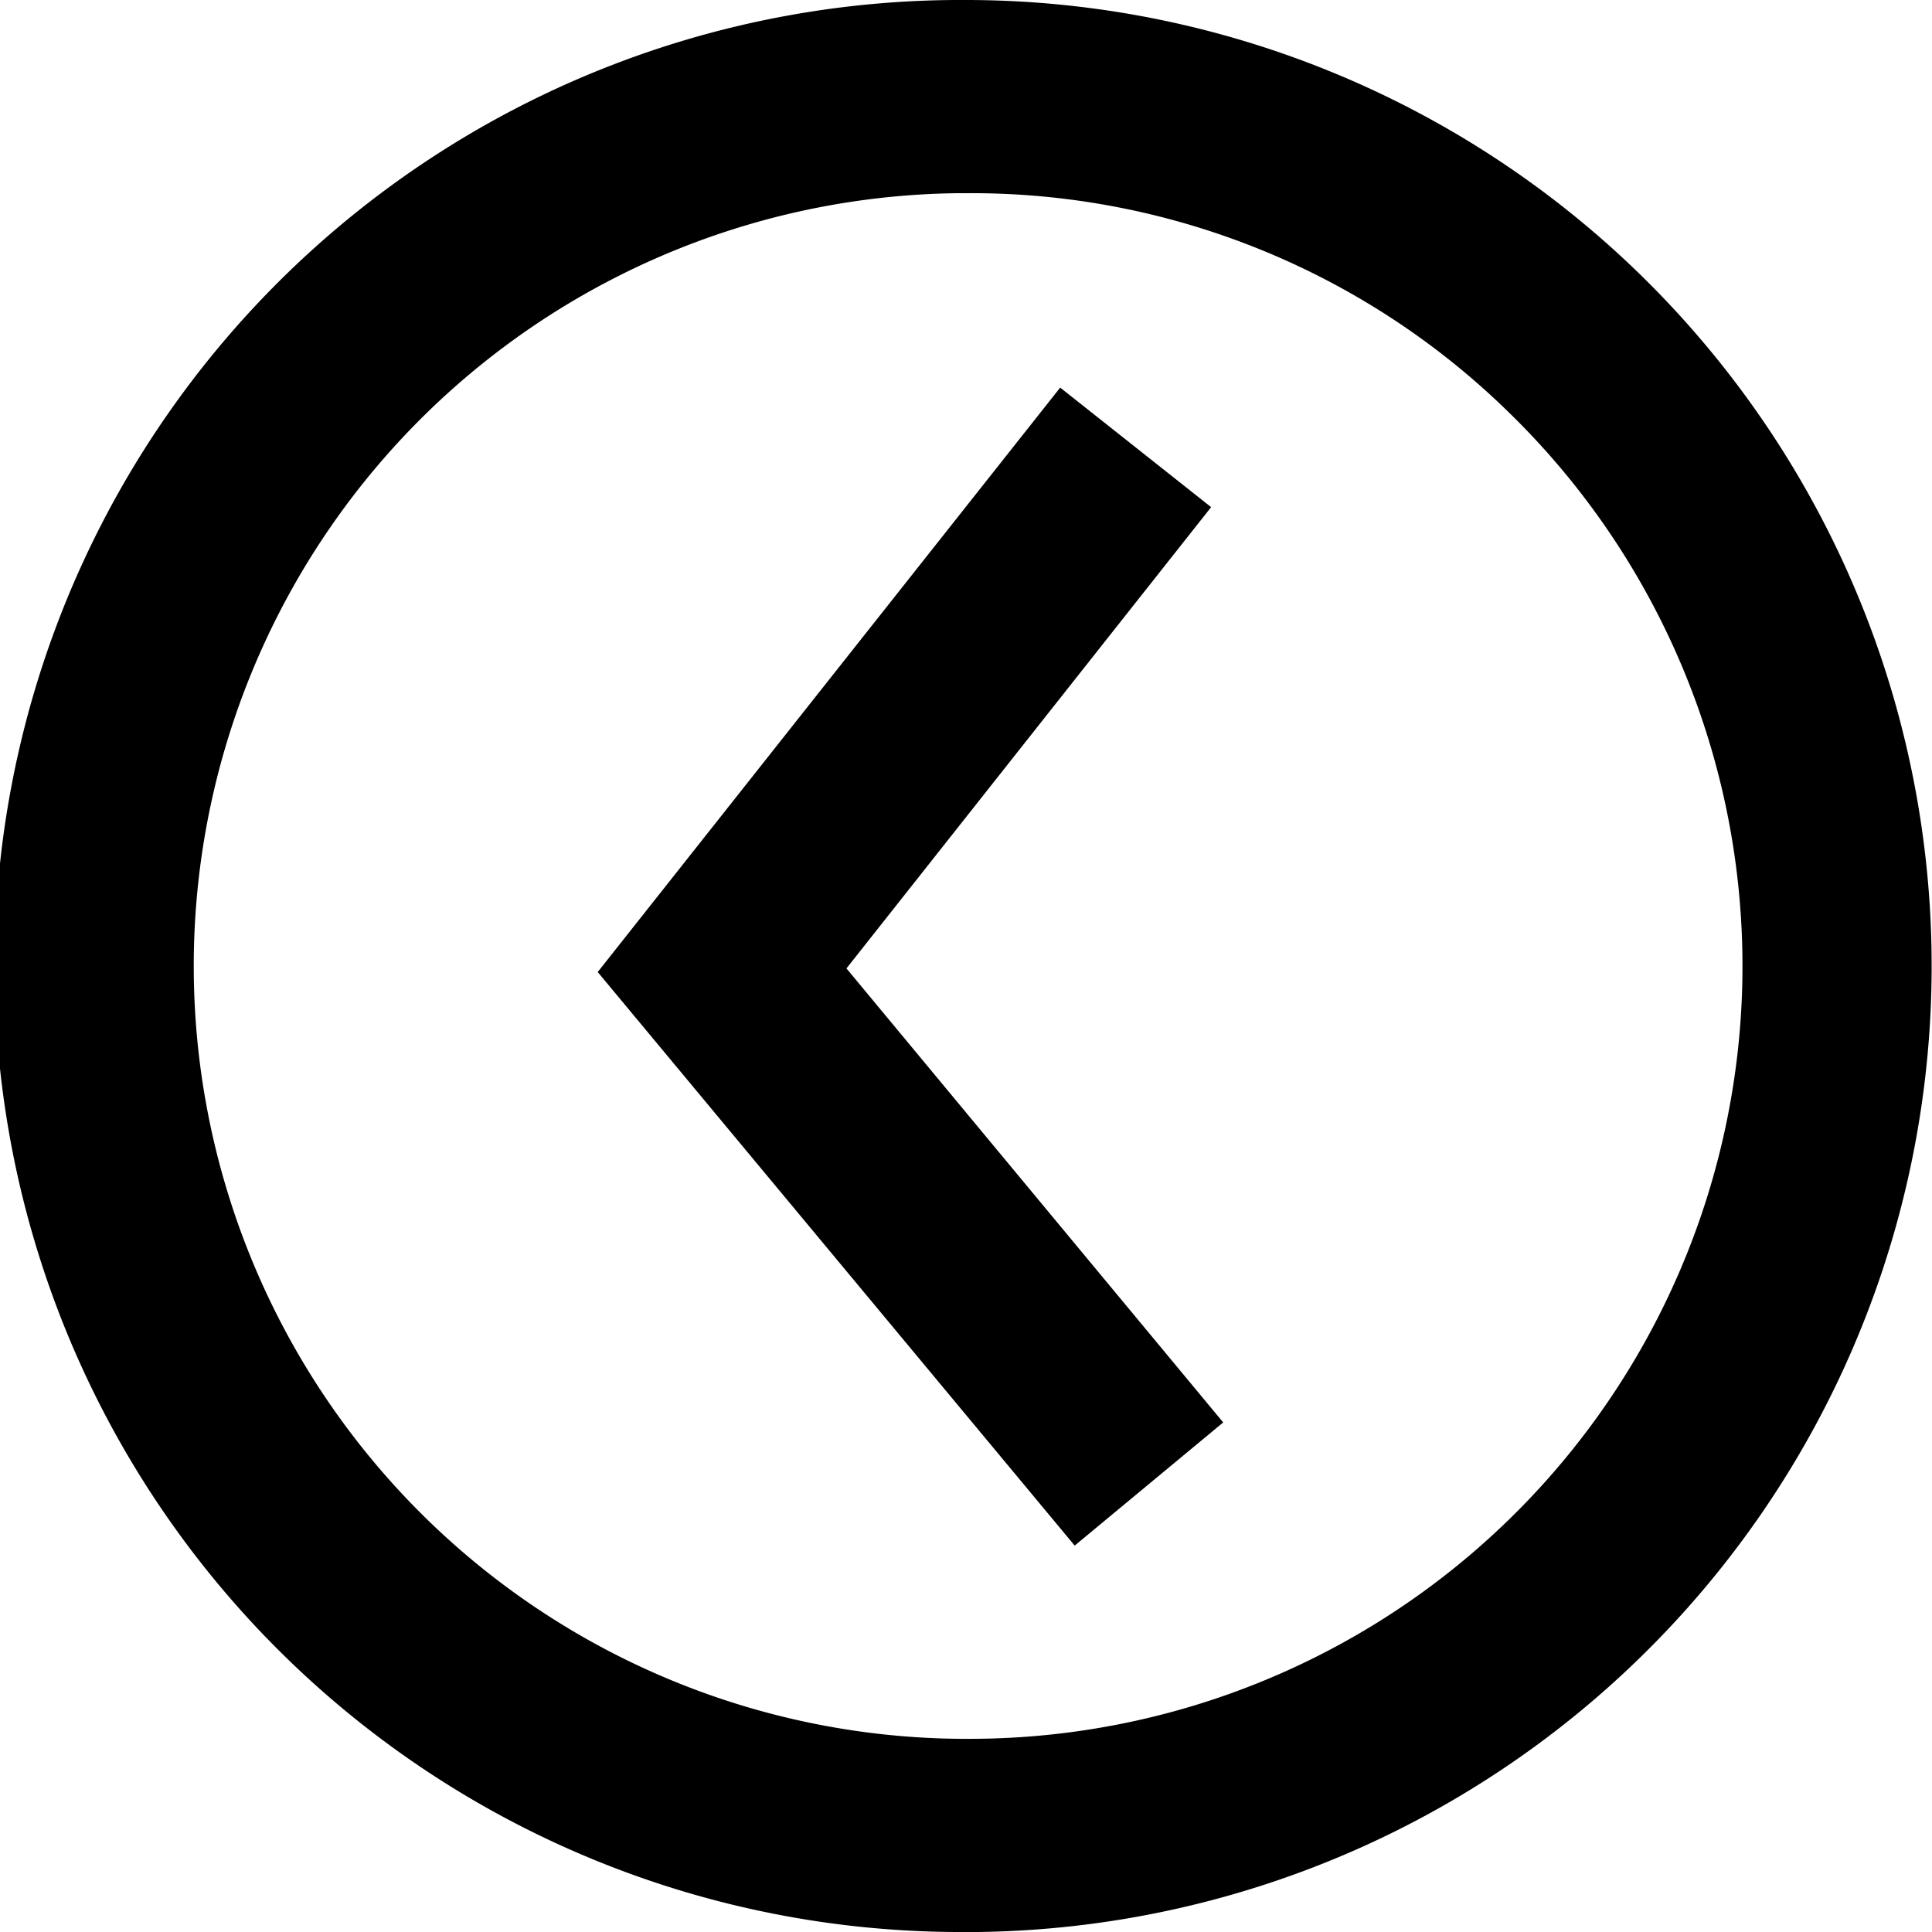 <svg id="Ebene_1" data-name="Ebene 1" xmlns="http://www.w3.org/2000/svg" width="16" height="16" viewBox="0 0 16 16"><title>icon-go_back</title><path d="M8,16A8,8,0,0,1,7.91,0H8a8,8,0,0,1,5.72,13.59A8,8,0,0,1,8.1,16H8ZM8,1.6H7.93a6.4,6.4,0,0,0,.15,12.8,6.4,6.4,0,0,0,4.4-11A6.36,6.36,0,0,0,8,1.6Z" transform="translate(0 0)"/><polygon points="8.9 12.8 4.95 8.05 8.78 3.21 10.03 4.2 7.01 8.02 10.13 11.78 8.9 12.8"/></svg>